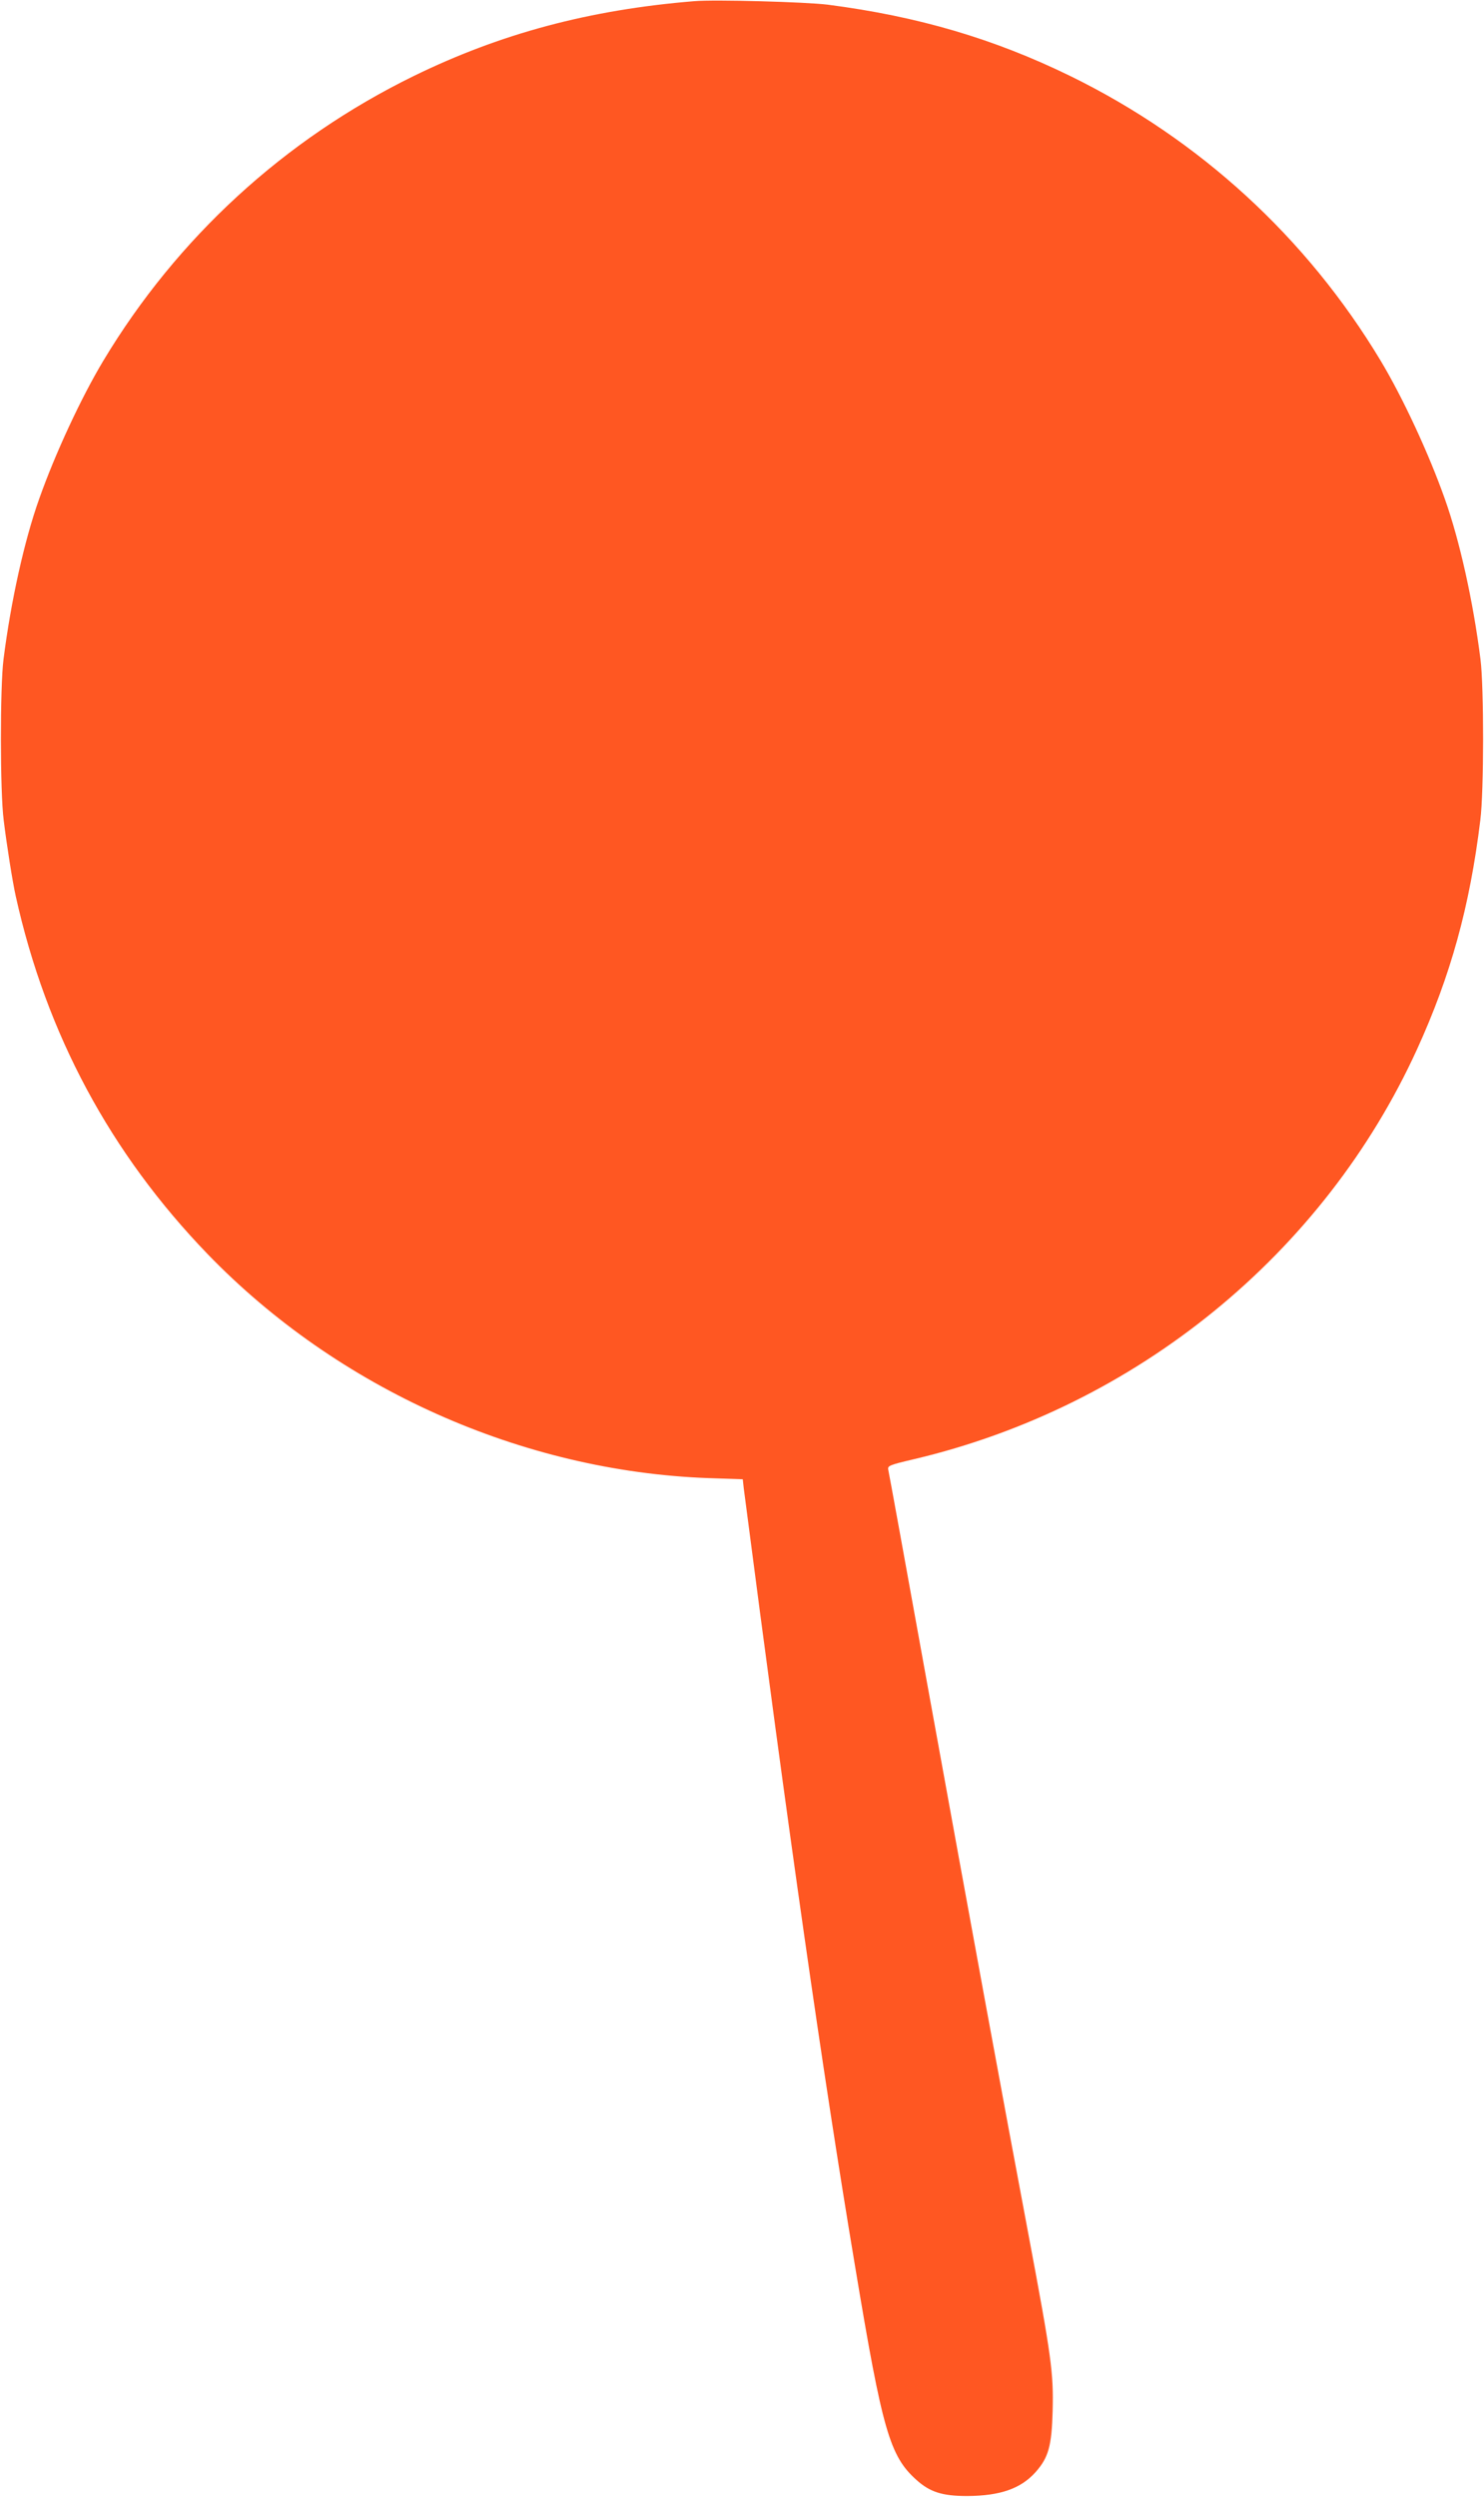 <?xml version="1.0" standalone="no"?>
<!DOCTYPE svg PUBLIC "-//W3C//DTD SVG 20010904//EN"
 "http://www.w3.org/TR/2001/REC-SVG-20010904/DTD/svg10.dtd">
<svg version="1.0" xmlns="http://www.w3.org/2000/svg"
 width="761pt" height="1280pt" viewBox="0 0 761 1280"
 preserveAspectRatio="xMidYMid meet">
<g transform="translate(0,1280) scale(0.1,-0.1)"
fill="#ff5722" stroke="none">
<path d="M3560 12794 c-538 -44 -993 -166 -1439 -384 -662 -324 -1212 -828
-1591 -1459 -113 -188 -248 -478 -330 -711 -75 -211 -144 -520 -182 -820 -18
-143 -18 -678 1 -825 15 -123 45 -314 62 -390 157 -707 485 -1317 984 -1834
667 -690 1612 -1113 2567 -1148 l177 -6 5 -46 c229 -1764 405 -3000 572 -3995
139 -836 177 -966 313 -1088 70 -63 133 -83 261 -83 170 1 275 38 351 123 66
75 82 133 87 313 5 194 -6 277 -123 899 -131 694 -294 1583 -515 2800 -110
608 -202 1115 -205 1126 -4 20 4 24 132 54 1140 269 2101 1052 2580 2102 172
377 270 731 324 1173 19 147 19 682 1 825 -38 300 -107 609 -182 820 -82 233
-217 523 -330 711 -379 631 -929 1135 -1591 1459 -391 191 -780 306 -1244 366
-113 14 -580 27 -685 18z"/>
</g>
</svg>
